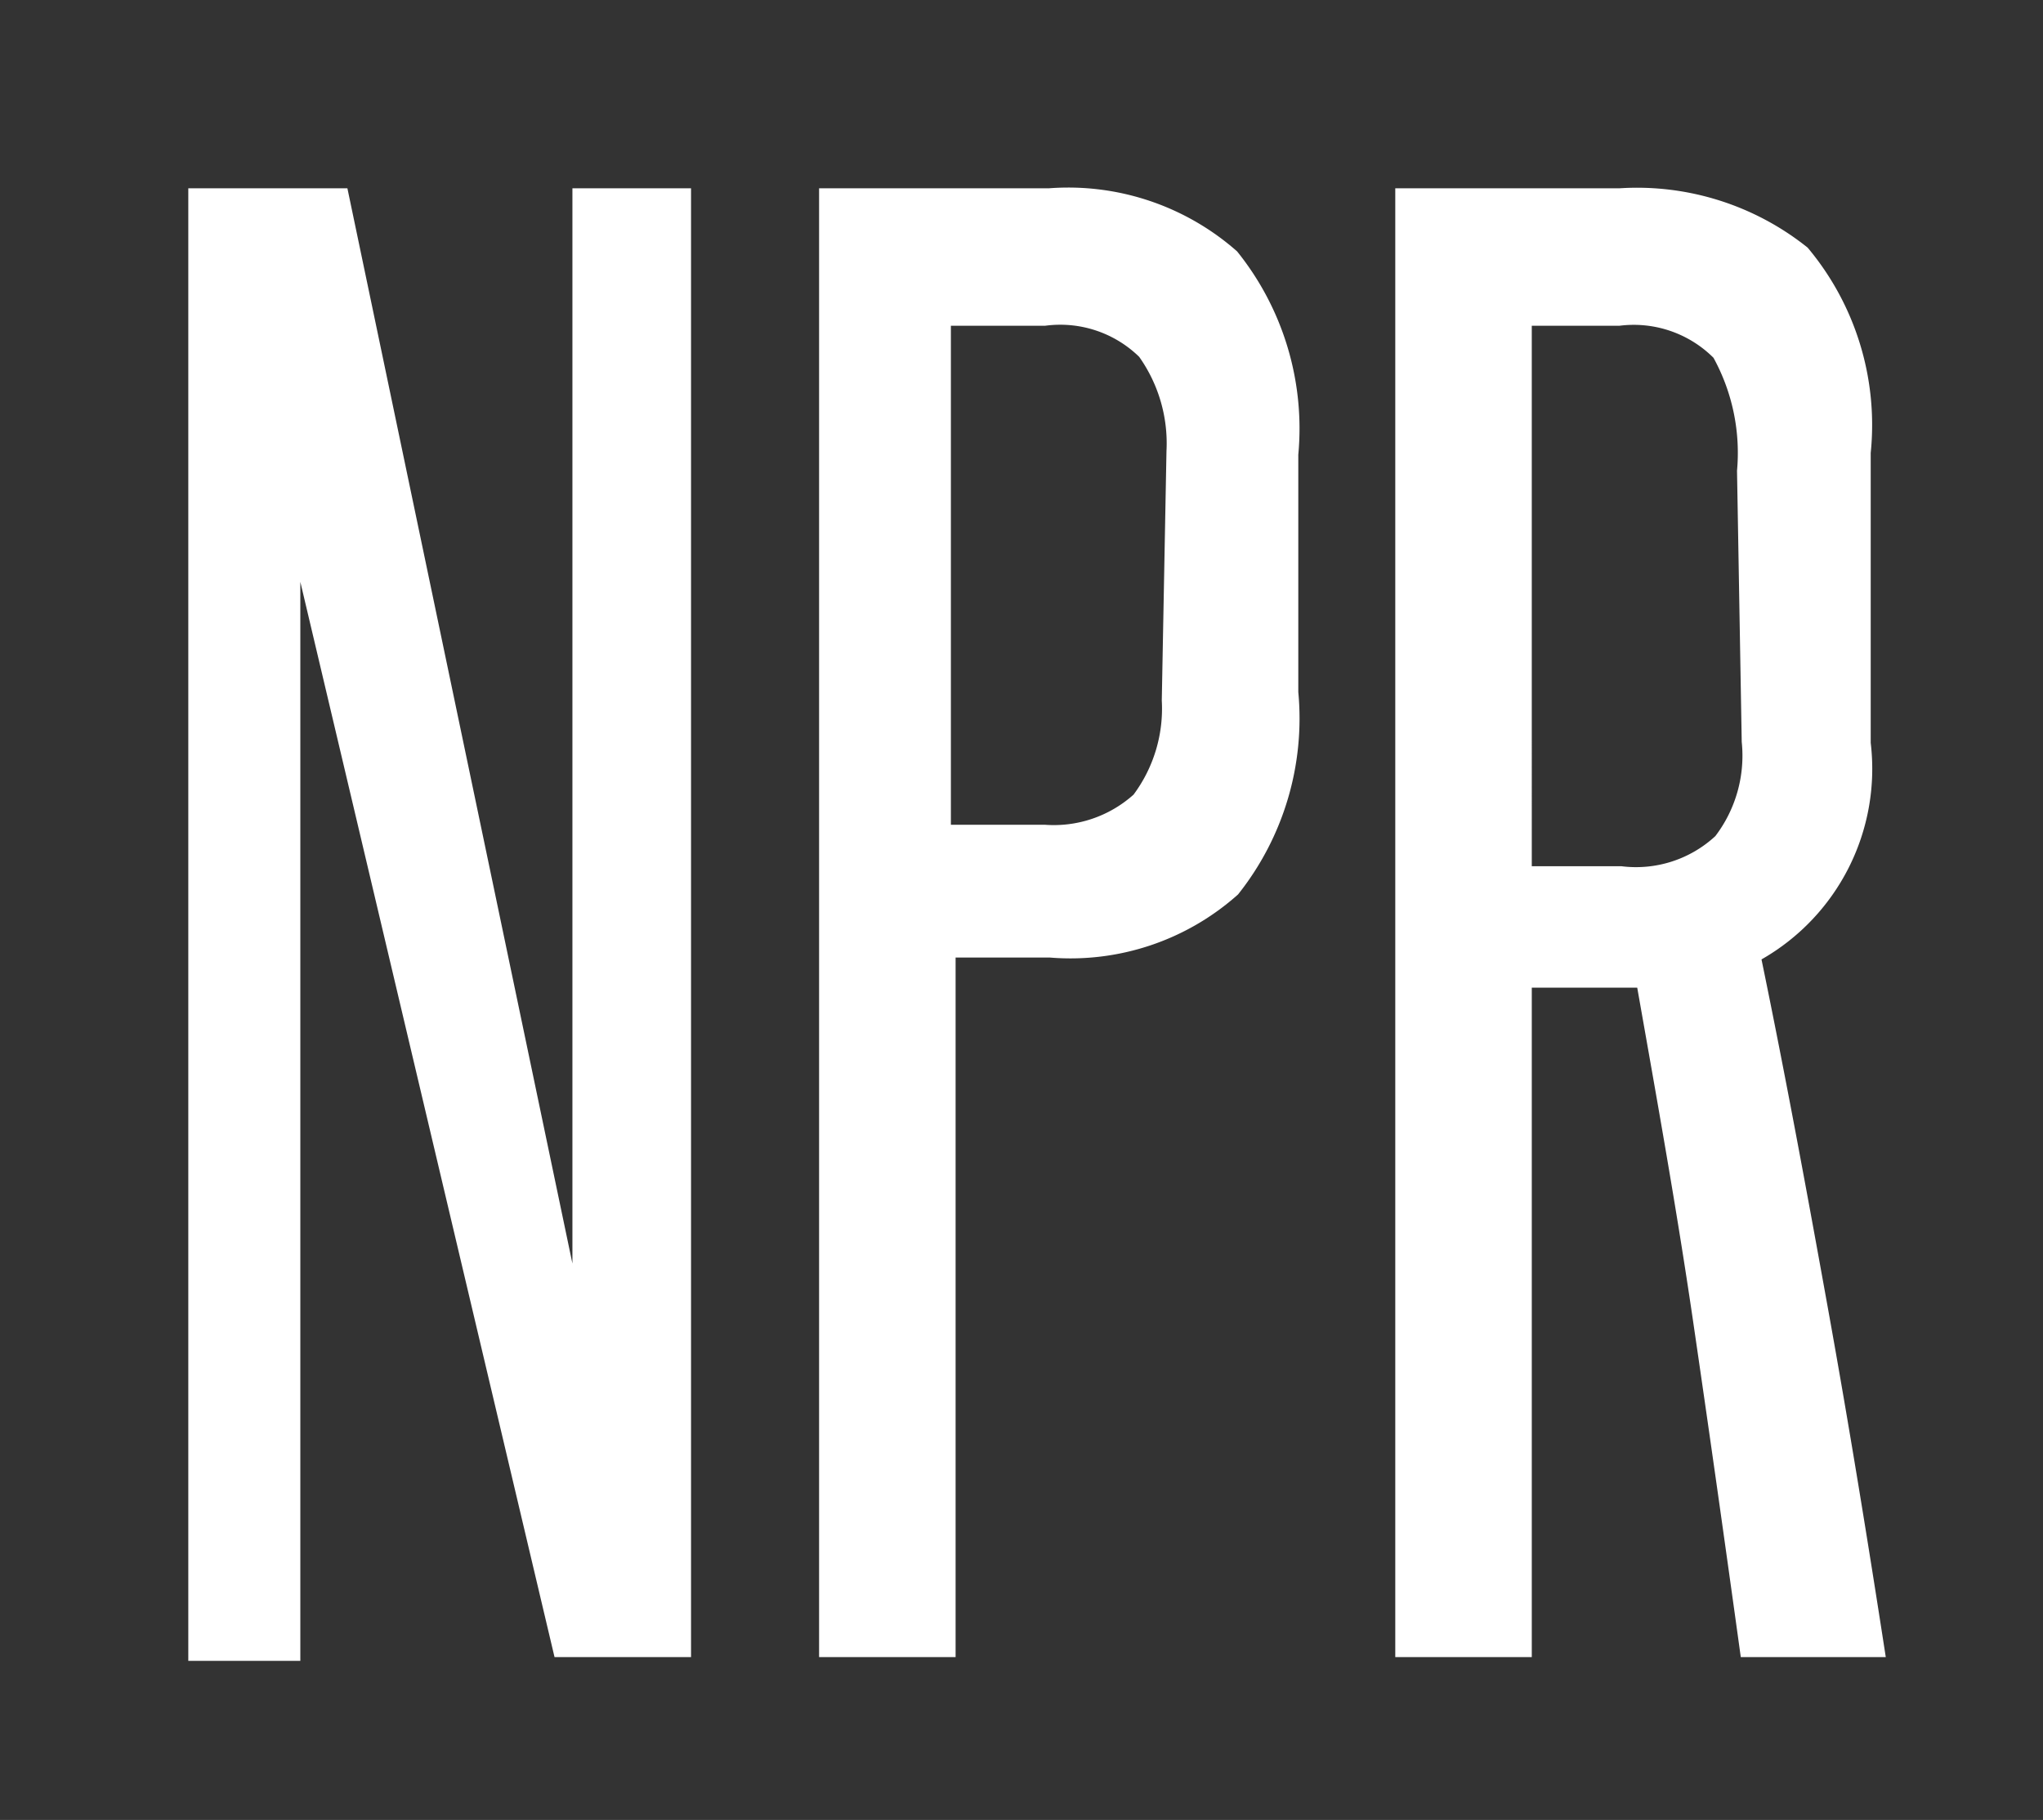 <svg id="Layer_1" data-name="Layer 1" xmlns="http://www.w3.org/2000/svg" viewBox="0 0 21.7 19.33"><rect x="0" y="0" width="21.7" height="19.33" fill="#333333" stroke="none"/><defs><style>.cls-1{fill:#fff;}</style></defs><title>NPR_1</title><path class="cls-1" d="M5.89,17.6,3.19,6.18c0,1.19,0,2.34,0,3.46v8H2V2H3.69L6.08,13.42c0-1.08,0-2.13,0-3.17V2H7.34V17.6Z"/><path class="cls-1" d="M8.7,17.6V2h2.44a2.71,2.71,0,0,1,2,.67,3,3,0,0,1,.65,2.16V7.35a3,3,0,0,1-.64,2.15,2.67,2.67,0,0,1-2,.67h-1V17.6ZM12.39,4.79a1.59,1.59,0,0,0-.29-1,1.2,1.2,0,0,0-1-.33h-1V8.76h1a1.27,1.27,0,0,0,.94-.32,1.53,1.53,0,0,0,.3-1Z"/><path class="cls-1" d="M18.49,17.6c-.17-1.23-.34-2.43-.51-3.59s-.38-2.33-.59-3.52l-.17,0h-.95V17.6H14.82V2H17.2a2.9,2.9,0,0,1,2,.63,2.93,2.93,0,0,1,.67,2.18V7.89a2.33,2.33,0,0,1-1.16,2.3c.26,1.26.49,2.51.71,3.73s.42,2.45.61,3.68ZM18.45,5a2.1,2.1,0,0,0-.25-1.2,1.2,1.2,0,0,0-1-.34h-.93V9.2h.95a1.24,1.24,0,0,0,1-.32,1.41,1.41,0,0,0,.28-1Z"/></svg>
